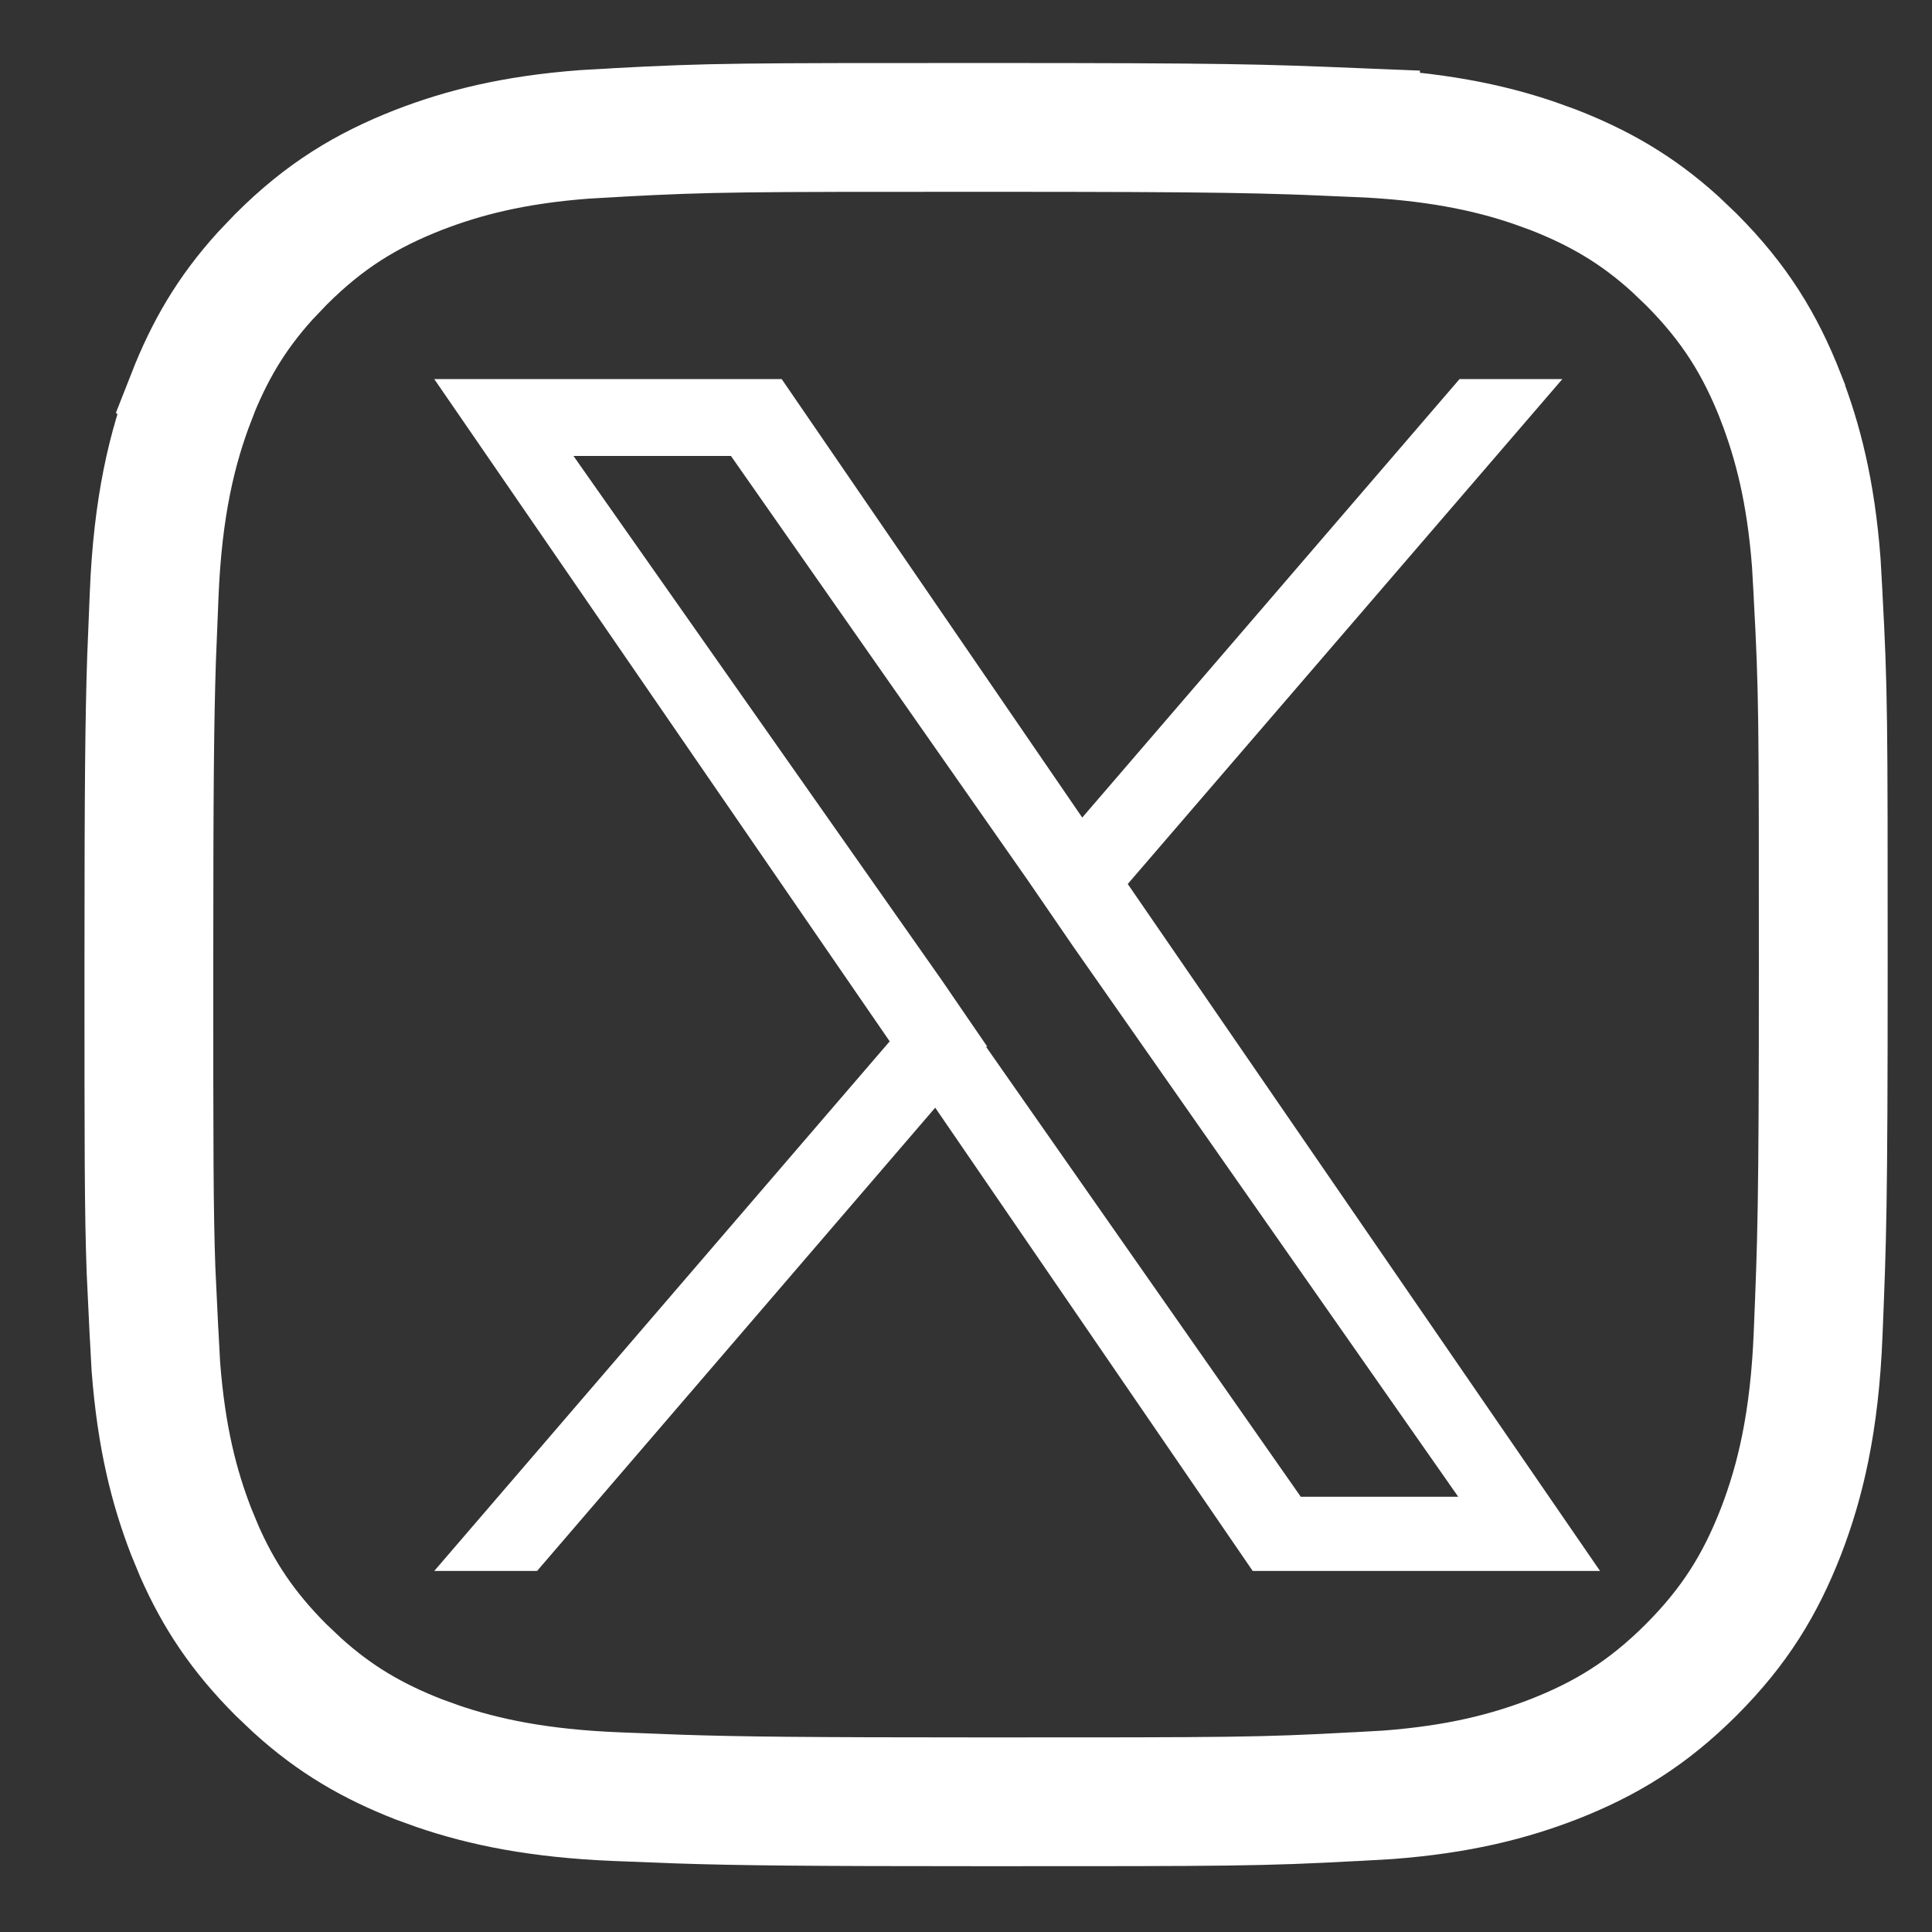 <svg width="18" height="18" viewBox="0 0 18 18" fill="none" xmlns="http://www.w3.org/2000/svg">
    <rect x="0" y="0" width="18" height="18" fill="#333333" stroke="none"/>
    <path
        d="M9.188 1.187C11.461 1.187 11.743 1.198 12.629 1.234V1.235C13.35 1.265 13.864 1.371 14.294 1.518L14.474 1.583C14.9 1.75 15.25 1.951 15.604 2.271L15.757 2.417C16.164 2.825 16.4 3.212 16.591 3.699V3.7C16.749 4.11 16.871 4.575 16.922 5.244L16.939 5.545V5.553C16.987 6.431 16.987 6.705 16.987 8.987C16.987 11.261 16.975 11.543 16.939 12.429C16.906 13.252 16.772 13.805 16.592 14.271C16.401 14.76 16.165 15.148 15.757 15.557C15.349 15.964 14.961 16.2 14.474 16.391C14.064 16.549 13.599 16.671 12.93 16.722L12.63 16.739H12.621C11.743 16.787 11.469 16.787 9.188 16.787C7.482 16.787 6.896 16.78 6.337 16.762L5.745 16.739C5.024 16.71 4.51 16.603 4.08 16.456L3.9 16.391C3.474 16.224 3.124 16.023 2.77 15.702L2.617 15.557C2.26 15.199 2.035 14.857 1.856 14.45L1.782 14.271C1.624 13.863 1.503 13.398 1.452 12.729L1.436 12.43L1.435 12.421L1.407 11.835C1.387 11.281 1.387 10.698 1.387 8.987C1.387 7.282 1.394 6.696 1.412 6.137L1.436 5.545C1.469 4.72 1.603 4.167 1.783 3.7L1.782 3.699C1.949 3.273 2.151 2.923 2.472 2.569L2.617 2.417C3.025 2.009 3.413 1.774 3.9 1.583C4.31 1.425 4.775 1.303 5.444 1.252L5.745 1.235L5.753 1.234C6.631 1.187 6.905 1.187 9.188 1.187Z"
        stroke="white" stroke-width="1.2" />
    <path
        d="M10.507 8.236L14.556 3.532H13.598L10.083 7.617L7.283 3.532H4.046L8.289 9.702L4.046 14.636H5.004L8.713 10.32L11.671 14.636H14.907L10.507 8.236ZM9.198 9.751L8.774 9.132L5.343 4.248H6.81L9.574 8.199L9.998 8.817L13.586 13.945H12.119L9.186 9.751H9.198Z"
        fill="white" />
</svg>